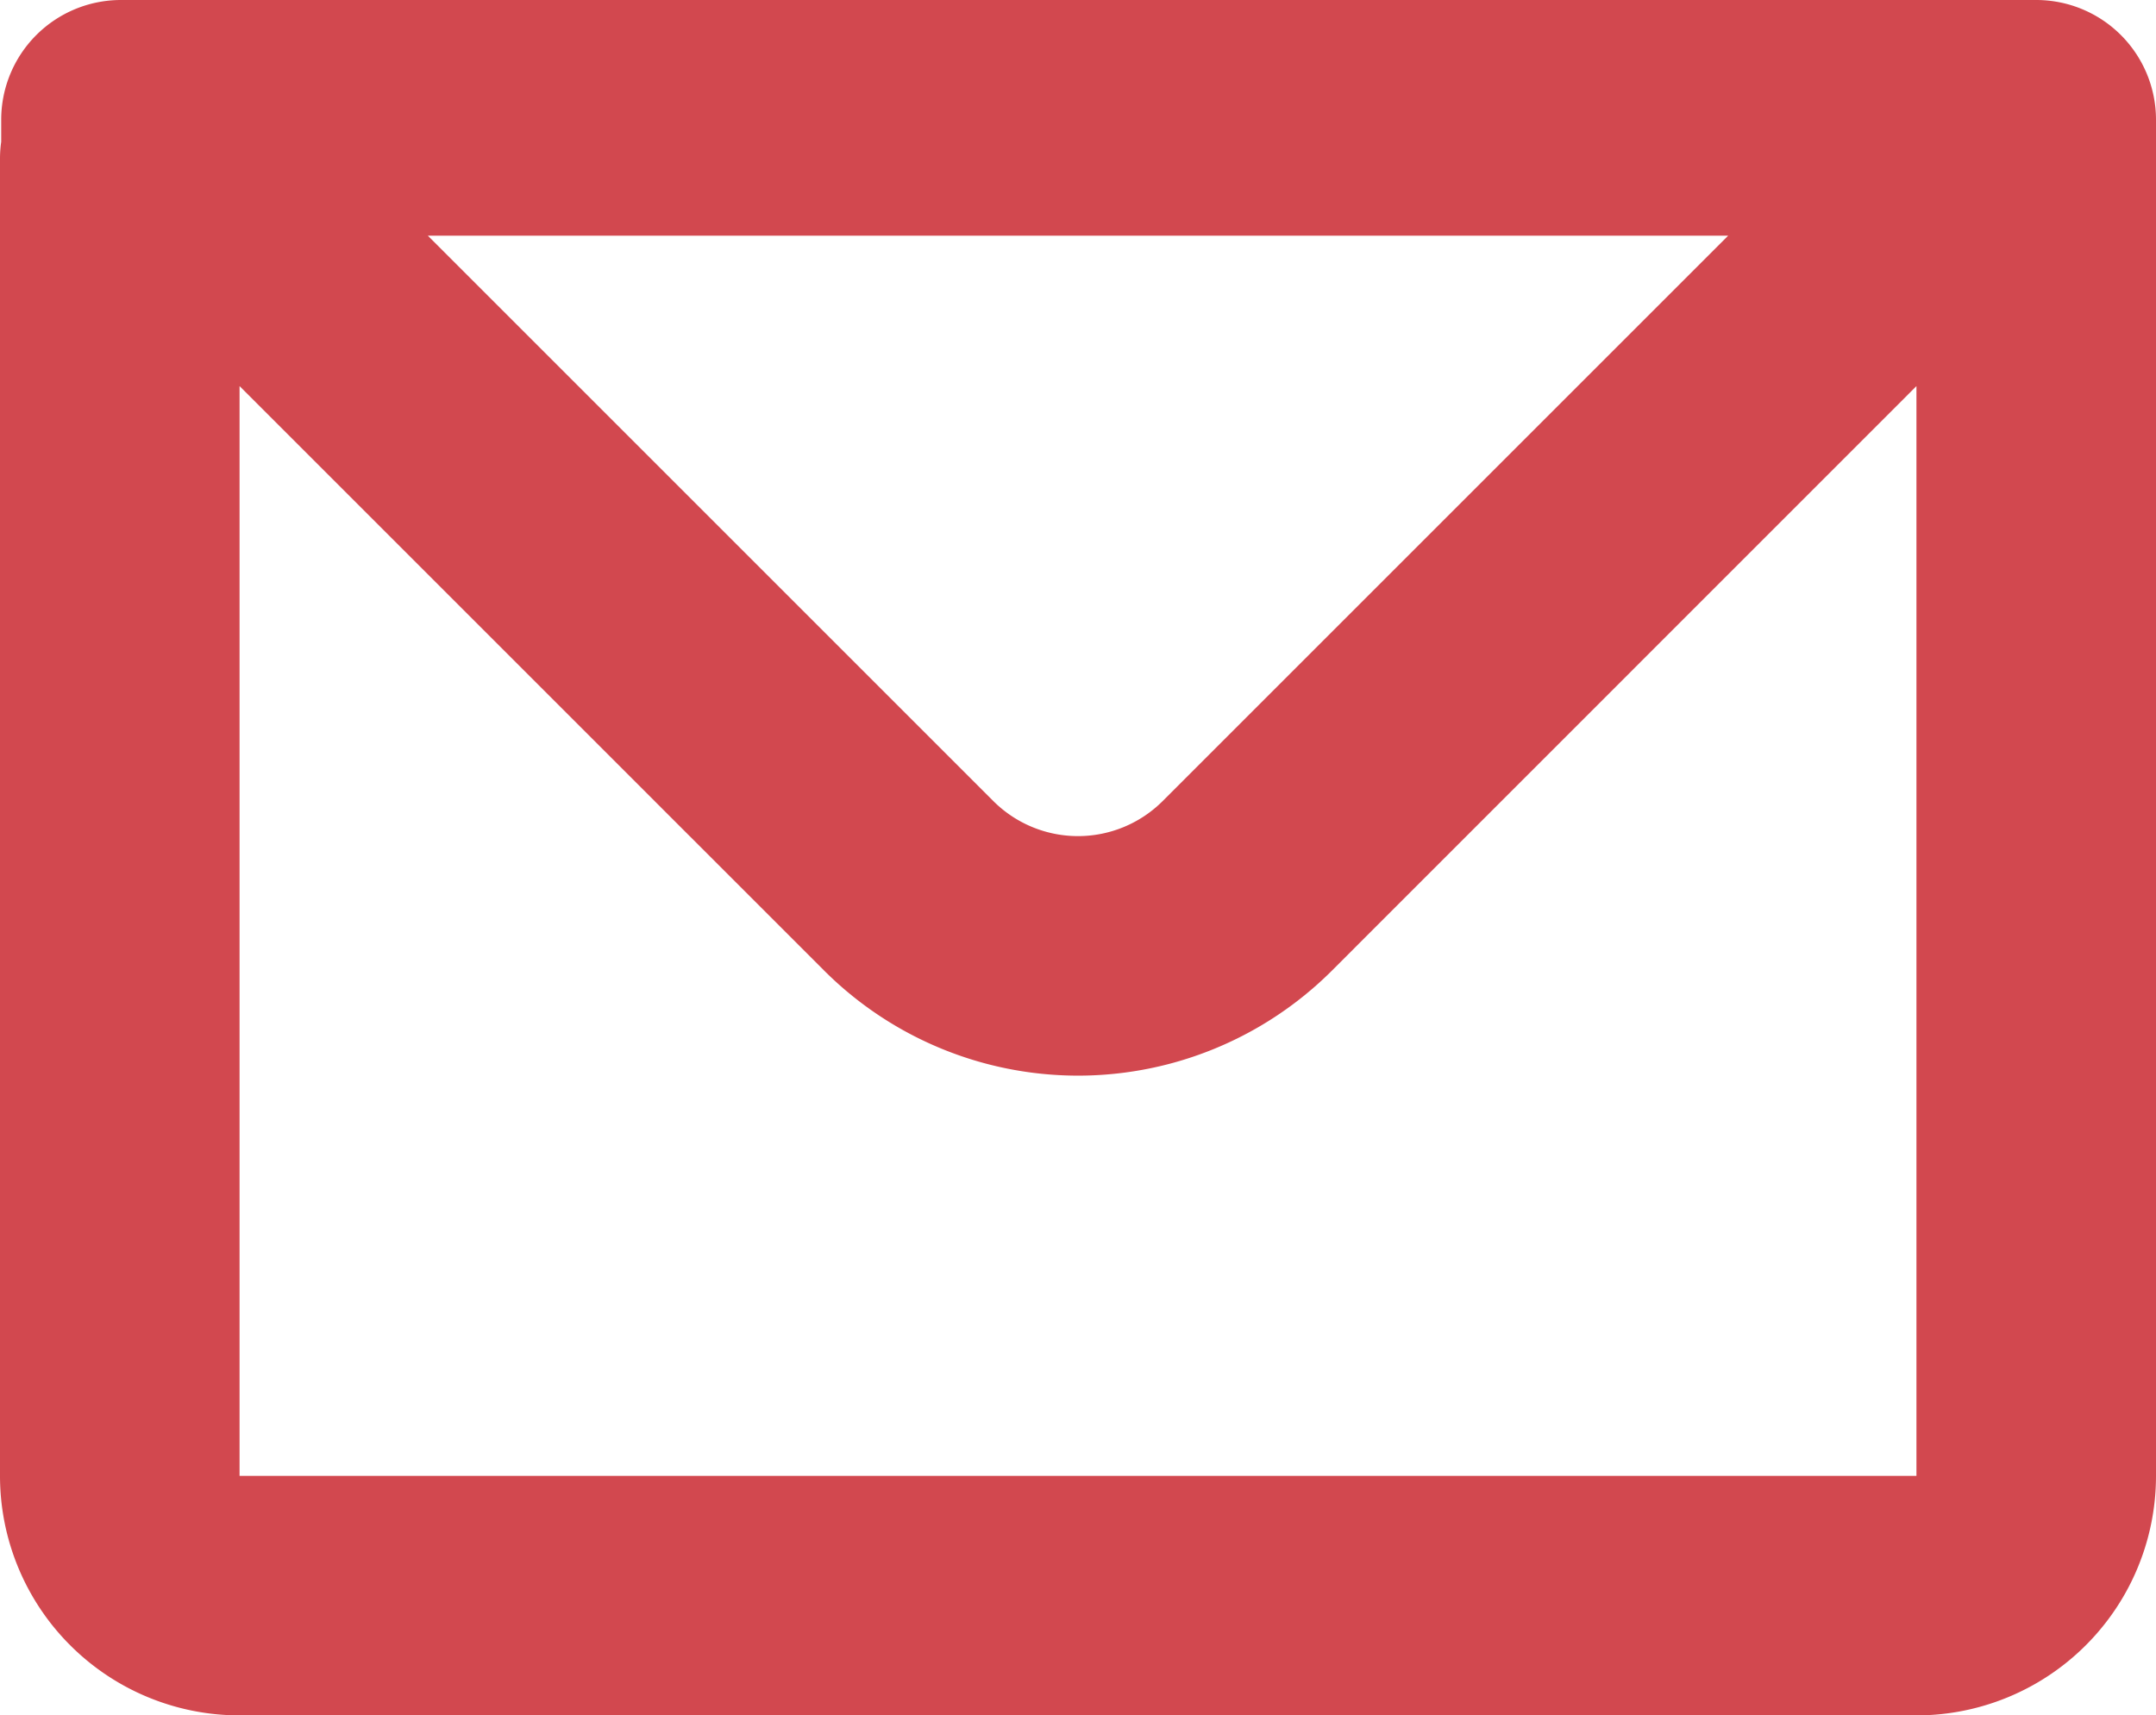 <svg xmlns="http://www.w3.org/2000/svg" width="18" height="14.324" viewBox="0 0 18 14.324"><path d="M3.01,5.838a1,1,0,0,1,1-1H20a1,1,0,0,1,1,1V17.162a2,2,0,0,1-2,2H5a2,2,0,0,1-2-2v-11a1.008,1.008,0,0,1,.01-.14ZM5,8.062v9.1H19v-9.1l-4.878,4.879a3,3,0,0,1-4.243,0ZM6.572,6.806H17.428l-4.721,4.721a1,1,0,0,1-1.414,0Z" transform="translate(-3 -4.838)" fill="#d2484f" fill-rule="evenodd"/></svg>